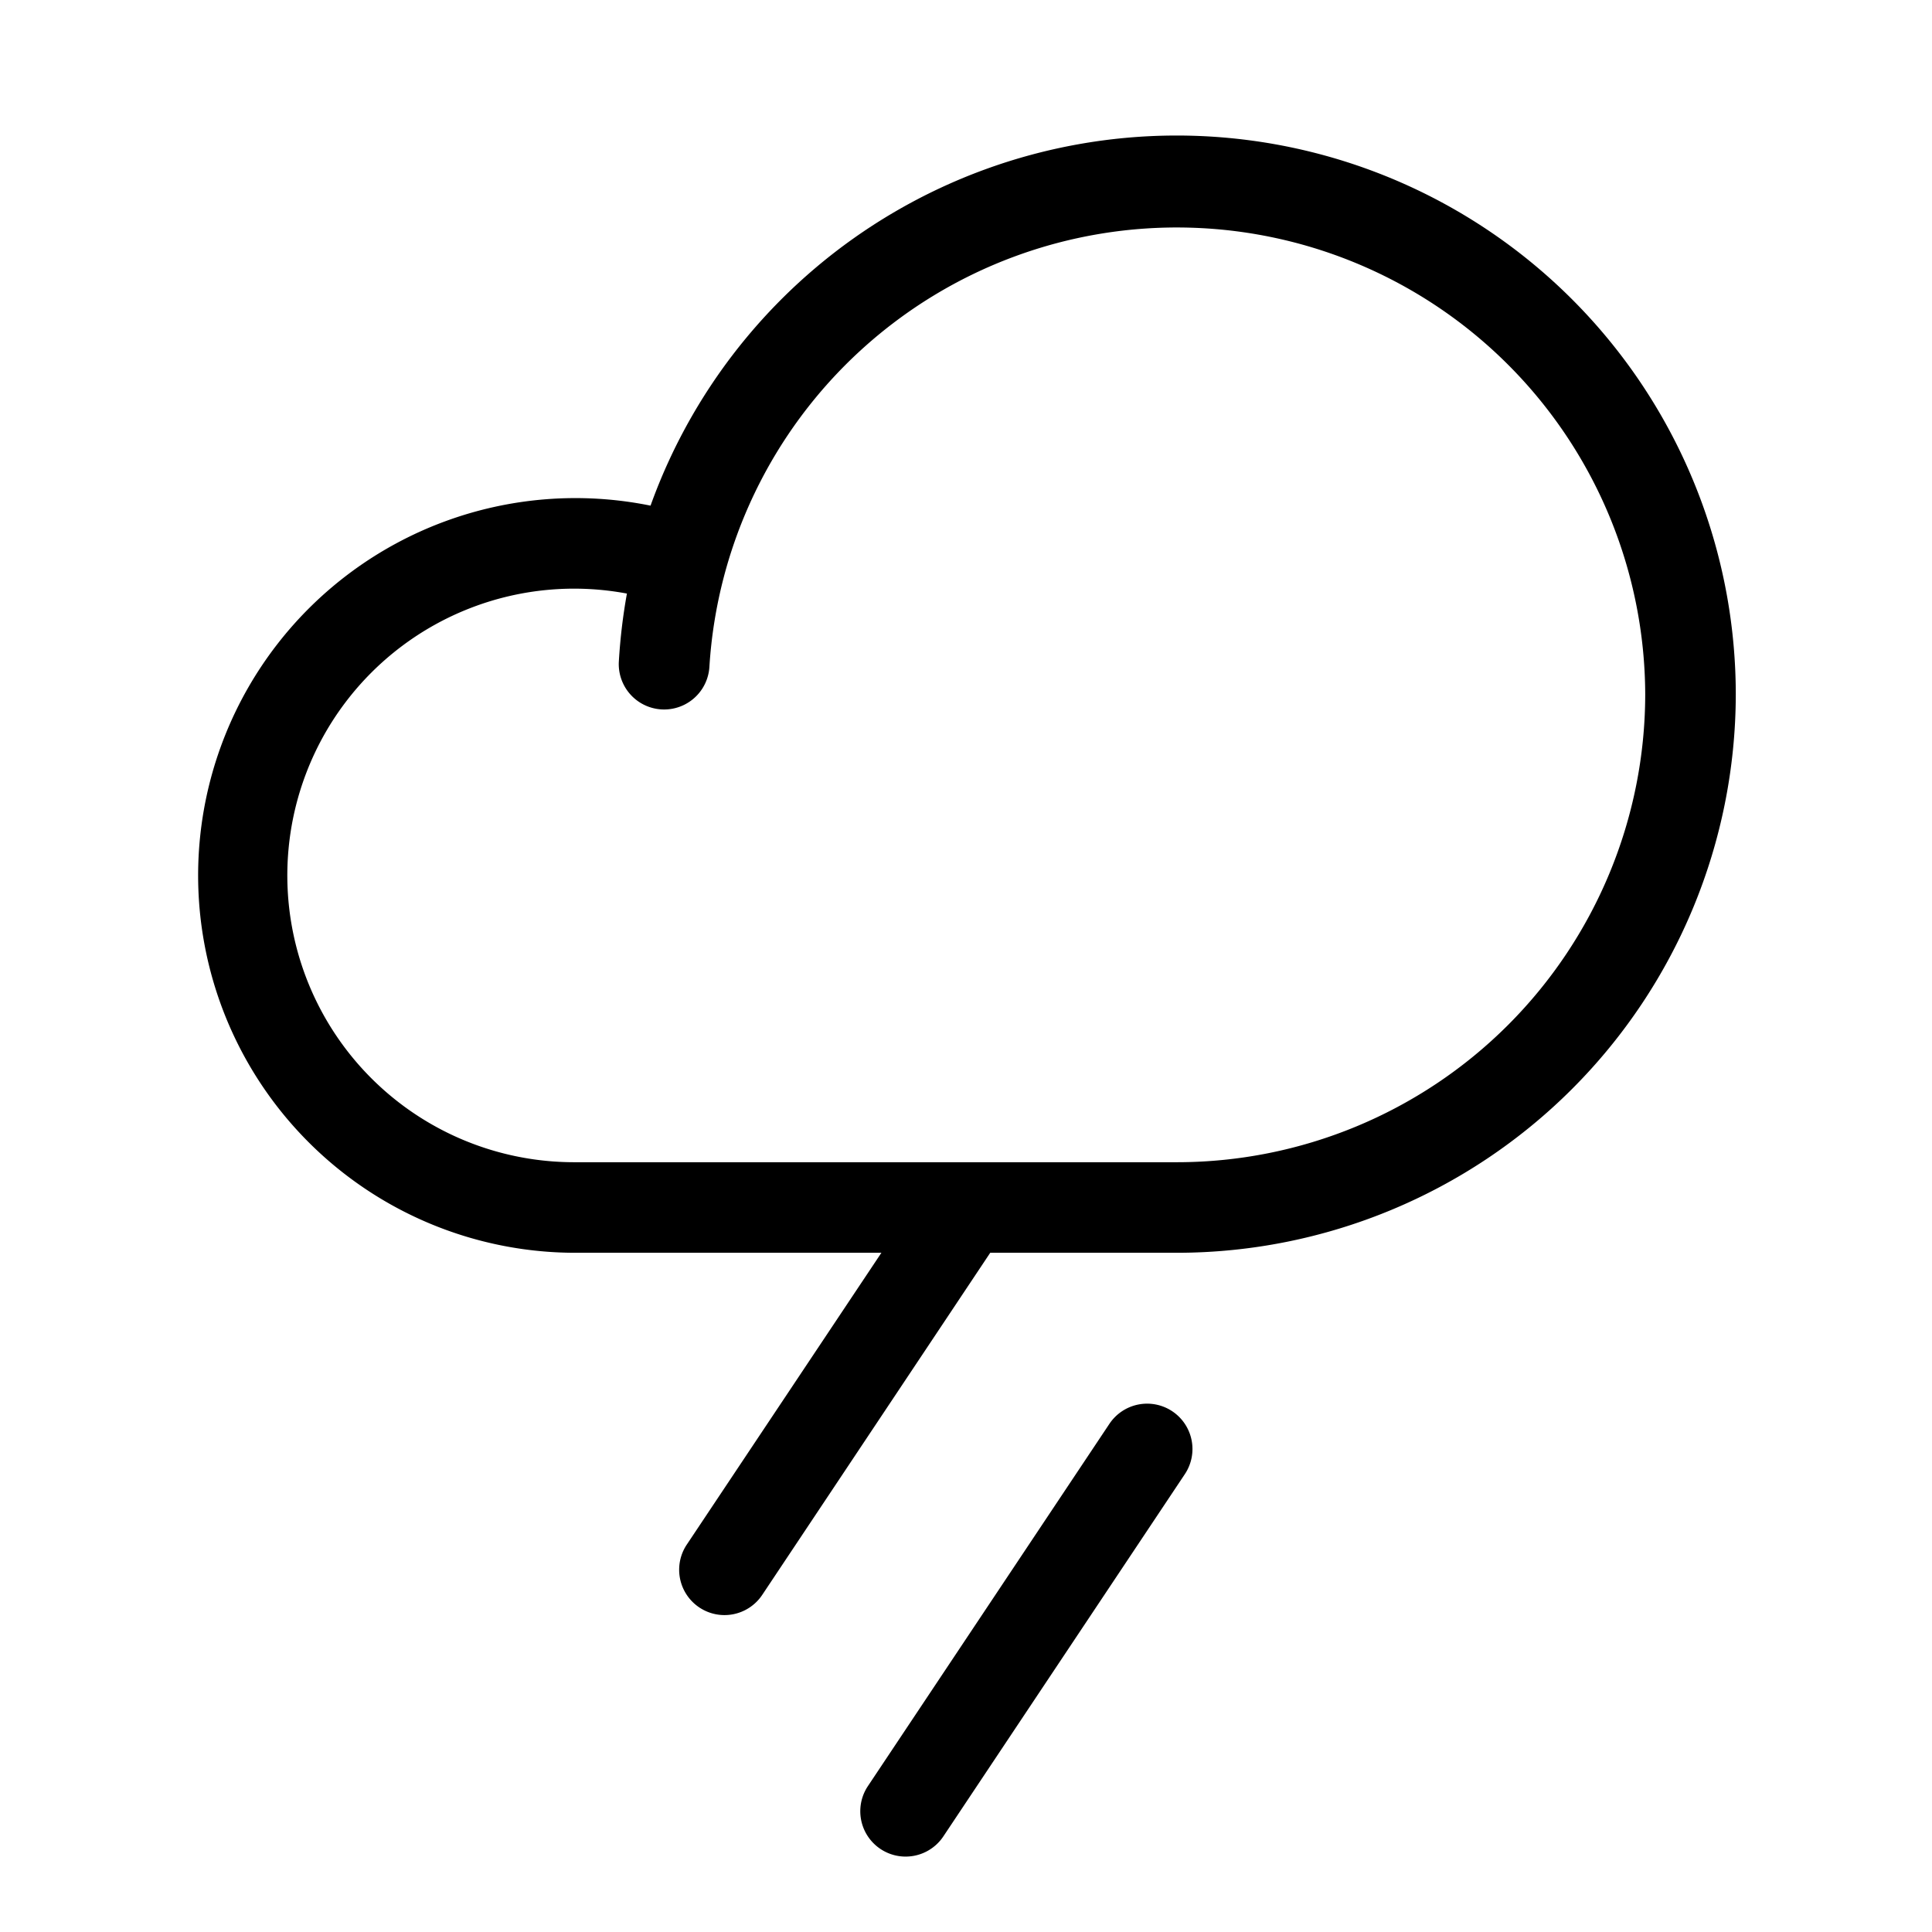 <svg xmlns="http://www.w3.org/2000/svg" viewBox="0 0 256 256" fill="currentColor"><path d="M157,195.33l-32,48a6,6,0,1,1-10-6.66l32-48a6,6,0,0,1,10,6.66ZM230,92a74.09,74.09,0,0,1-74,74H131.21L101,211.33a6,6,0,1,1-10-6.66L116.79,166H76A50,50,0,1,1,86.2,67,74.08,74.08,0,0,1,230,92Zm-12,0A62.06,62.06,0,0,0,94,88.35a6,6,0,0,1-12-.7,75.84,75.84,0,0,1,1.07-9A38,38,0,1,0,76,154h80A62.07,62.07,0,0,0,218,92Z"/></svg>
